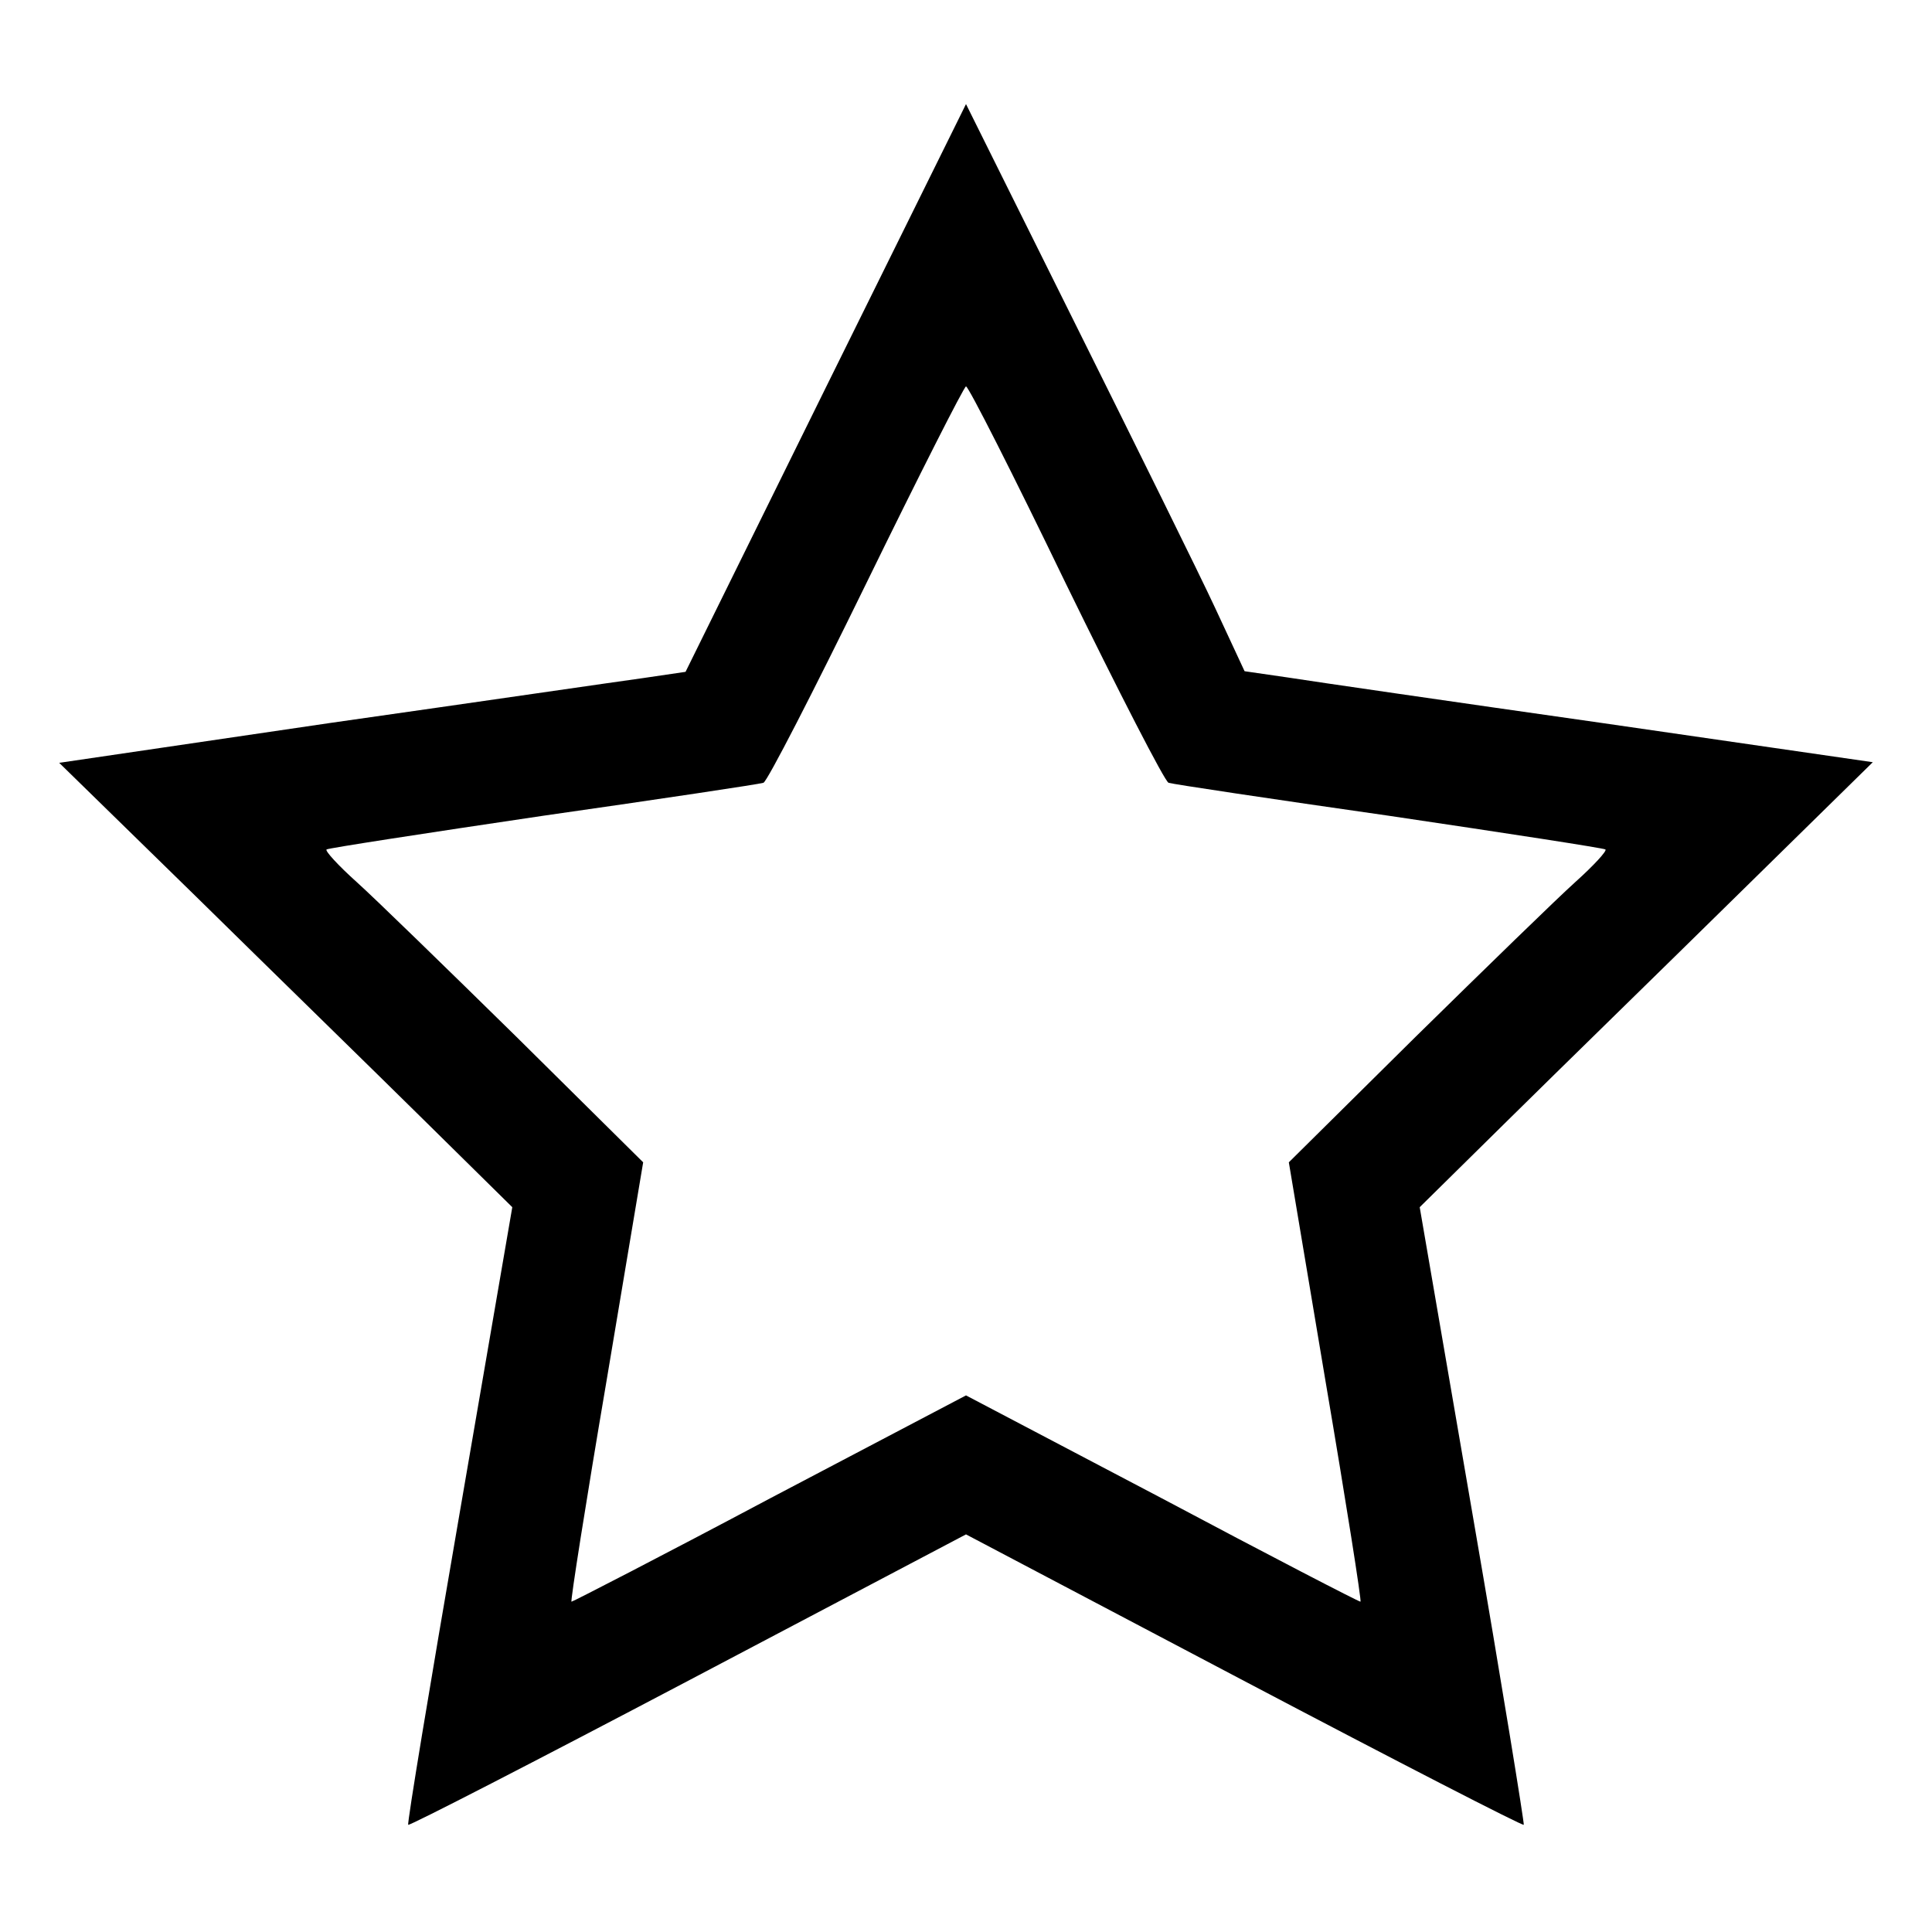 <?xml version="1.0" standalone="no"?>
<!DOCTYPE svg PUBLIC "-//W3C//DTD SVG 20010904//EN"
 "http://www.w3.org/TR/2001/REC-SVG-20010904/DTD/svg10.dtd">
<svg version="1.0" xmlns="http://www.w3.org/2000/svg"
 width="310pt" height="310pt" viewBox="0 0 310 310"
 preserveAspectRatio="xMidYMid meet">
<g transform="translate(0,310) scale(0.1,-0.1)"
fill="#000000" stroke="none">
<path d="M1325 2478 l-225 -456 -68 -10 c-37 -5 -263 -38 -502 -72 l-435 -64
220 -215 c121 -119 285 -279 364 -357 l143 -141 -85 -494 c-47 -272 -84 -495
-82 -497 2 -2 204 102 449 231 l446 235 446 -235 c245 -129 447 -233 449 -231
1 2 -35 225 -82 497 l-85 494 143 141 c79 78 243 238 364 357 l220 216 -435
63 c-239 34 -466 67 -504 73 l-69 10 -47 101 c-26 56 -127 260 -224 455 l-176
354 -225 -455z m385 -314 c85 -174 159 -318 165 -320 5 -2 165 -26 354 -53
189 -28 345 -52 347 -54 3 -2 -19 -26 -48 -52 -29 -26 -145 -139 -257 -249
l-203 -201 59 -352 c33 -194 58 -353 56 -353 -3 0 -146 74 -319 166 l-314 165
-314 -165 c-173 -92 -317 -166 -319 -166 -2 0 23 159 56 353 l59 352 -203 201
c-112 110 -228 223 -257 249 -29 26 -51 50 -48 52 2 2 158 26 347 54 189 27
349 51 354 53 6 2 80 146 165 320 85 174 157 316 160 316 4 0 76 -142 160
-316z"/>
</g>
</svg>
